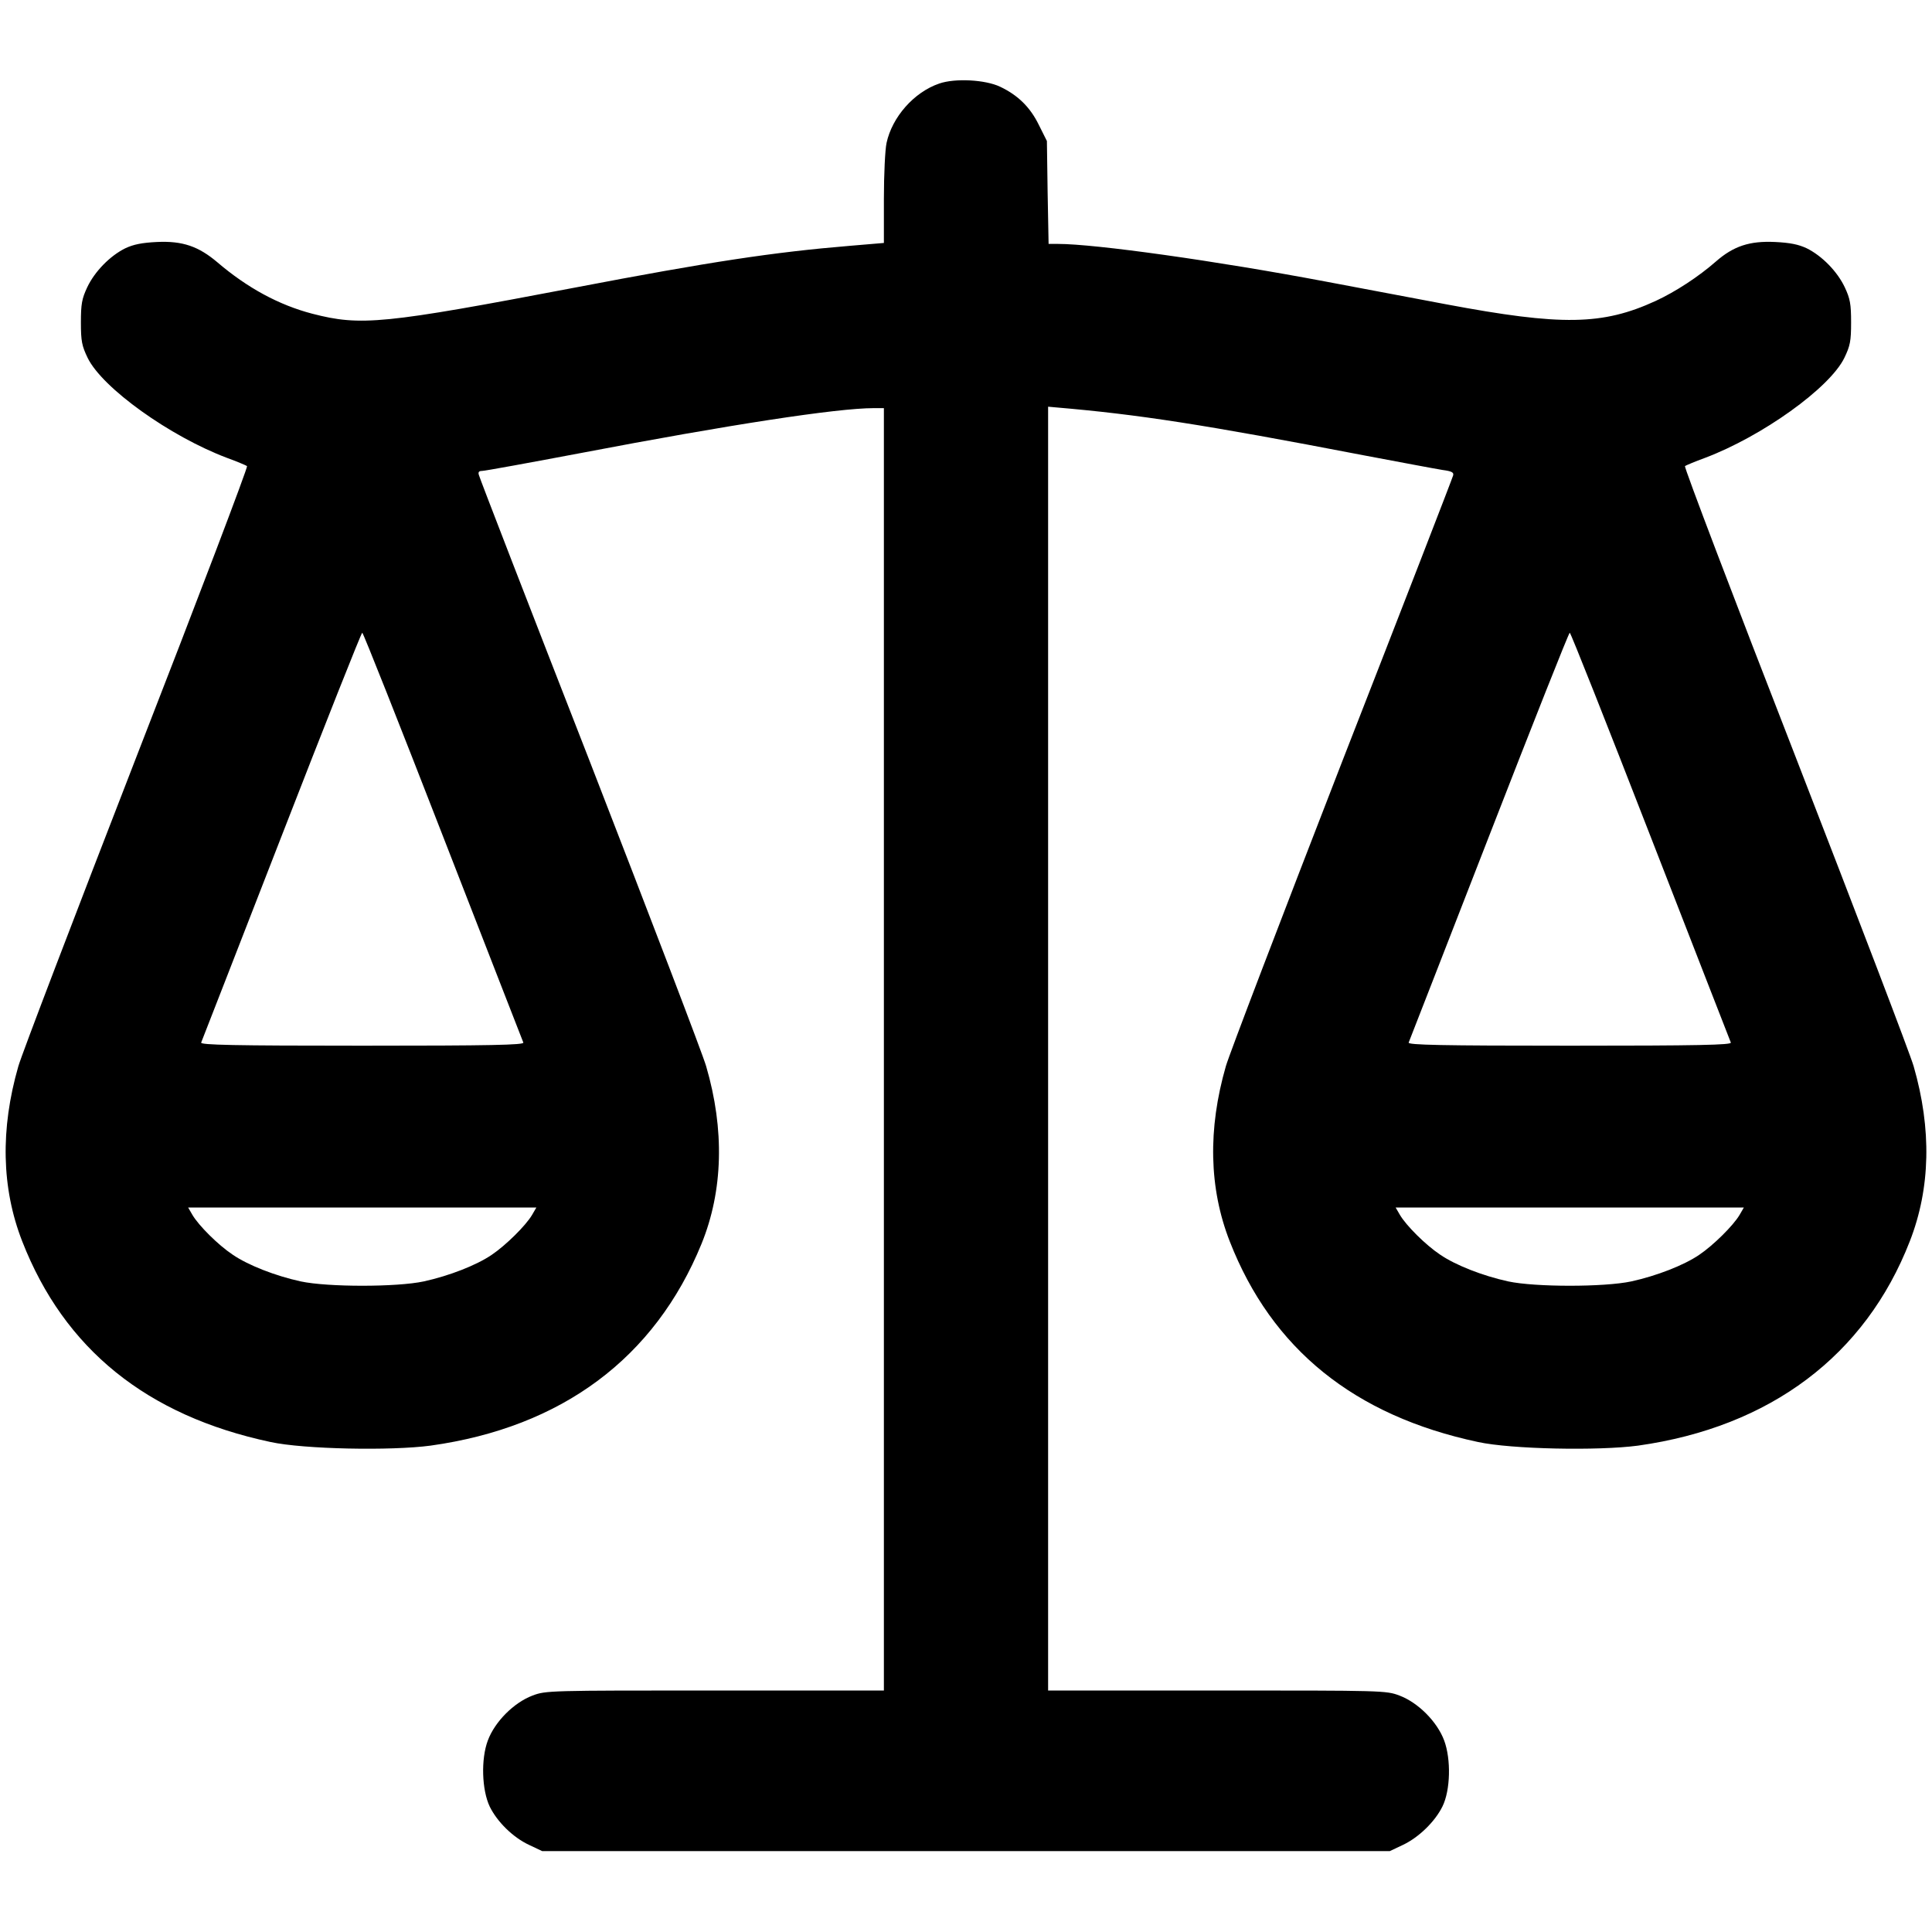 <?xml version="1.0" encoding="UTF-8" standalone="yes"?>
<svg version="1.0" xmlns="http://www.w3.org/2000/svg" width="800px" height="800px" viewBox="0 0 800 800" preserveAspectRatio="xMidYMid meet">
  <g transform="translate(0,800) scale(0.1,-0.1)" fill="#000000" stroke="none">
    <path d="M3889 7654 c-105 -36 -195 -139 -218 -246 -6 -27 -11 -131 -11 -231
l0 -183 -142 -12 c-314 -26 -579 -66 -1138 -173 -793 -151 -886 -160 -1087
-108 -138 36 -269 107 -393 213 -78 66 -144 89 -250 84 -62 -3 -97 -10 -131
-26 -63 -31 -127 -96 -158 -162 -22 -47 -26 -69 -26 -145 0 -78 4 -97 28 -147
61 -125 341 -325 577 -414 41 -15 79 -31 83 -34 4 -4 -201 -544 -457 -1201
-255 -657 -476 -1235 -490 -1284 -75 -260 -70 -505 16 -725 174 -446 516 -722
1028 -831 138 -30 499 -37 663 -15 544 76 929 363 1122 836 89 219 96 472 19
735 -14 49 -231 616 -481 1260 -251 643 -458 1178 -460 1188 -4 12 0 17 13 17
11 0 197 34 414 75 607 116 1056 185 1208 185 l42 0 0 -2655 0 -2655 -700 0
c-686 0 -700 0 -755 -21 -77 -29 -156 -108 -185 -186 -29 -77 -25 -205 8 -274
31 -63 96 -127 162 -158 l55 -26 1755 0 1755 0 55 26 c65 31 132 96 163 159
33 67 36 195 7 273 -29 78 -108 157 -185 186 -55 21 -69 21 -755 21 l-700 0 0
2658 0 2658 33 -3 c340 -29 607 -70 1272 -198 154 -29 302 -57 328 -61 38 -5
48 -10 44 -23 -2 -9 -209 -543 -460 -1186 -250 -644 -467 -1211 -481 -1260
-75 -260 -70 -505 16 -725 174 -446 516 -722 1028 -831 138 -30 499 -37 663
-15 547 77 941 373 1125 846 86 220 91 465 16 725 -14 49 -235 627 -490 1284
-256 657 -461 1197 -457 1201 4 3 42 19 83 34 236 89 516 289 577 414 24 50
28 69 28 147 0 76 -4 98 -26 145 -31 66 -95 131 -158 162 -34 16 -69 23 -131
26 -105 5 -172 -17 -245 -81 -72 -63 -167 -125 -249 -163 -220 -101 -389 -104
-868 -14 -84 16 -308 58 -498 94 -455 86 -955 156 -1109 156 l-39 0 -4 213 -3
213 -33 66 c-36 74 -87 124 -161 159 -61 29 -186 36 -252 13z m-2055 -3116
c181 -464 330 -849 333 -855 4 -10 -133 -13 -667 -13 -534 0 -671 3 -667 13 3
6 152 391 333 855 180 463 330 842 334 842 4 0 154 -379 334 -842z m5000 0
c181 -464 330 -849 333 -855 4 -10 -133 -13 -667 -13 -534 0 -671 3 -667 13 3
6 152 391 333 855 180 463 330 842 334 842 4 0 154 -379 334 -842z m-4631
-1569 c-26 -44 -109 -126 -167 -165 -63 -43 -176 -87 -281 -110 -112 -24 -398
-24 -510 0 -105 23 -218 67 -282 111 -60 40 -140 120 -166 164 l-18 31 721 0
721 0 -18 -31z m5000 0 c-26 -44 -109 -126 -167 -165 -63 -43 -176 -87 -281
-110 -112 -24 -398 -24 -510 0 -105 23 -218 67 -282 111 -60 40 -140 120 -166
164 l-18 31 721 0 721 0 -18 -31z"/>
  </g>
</svg>